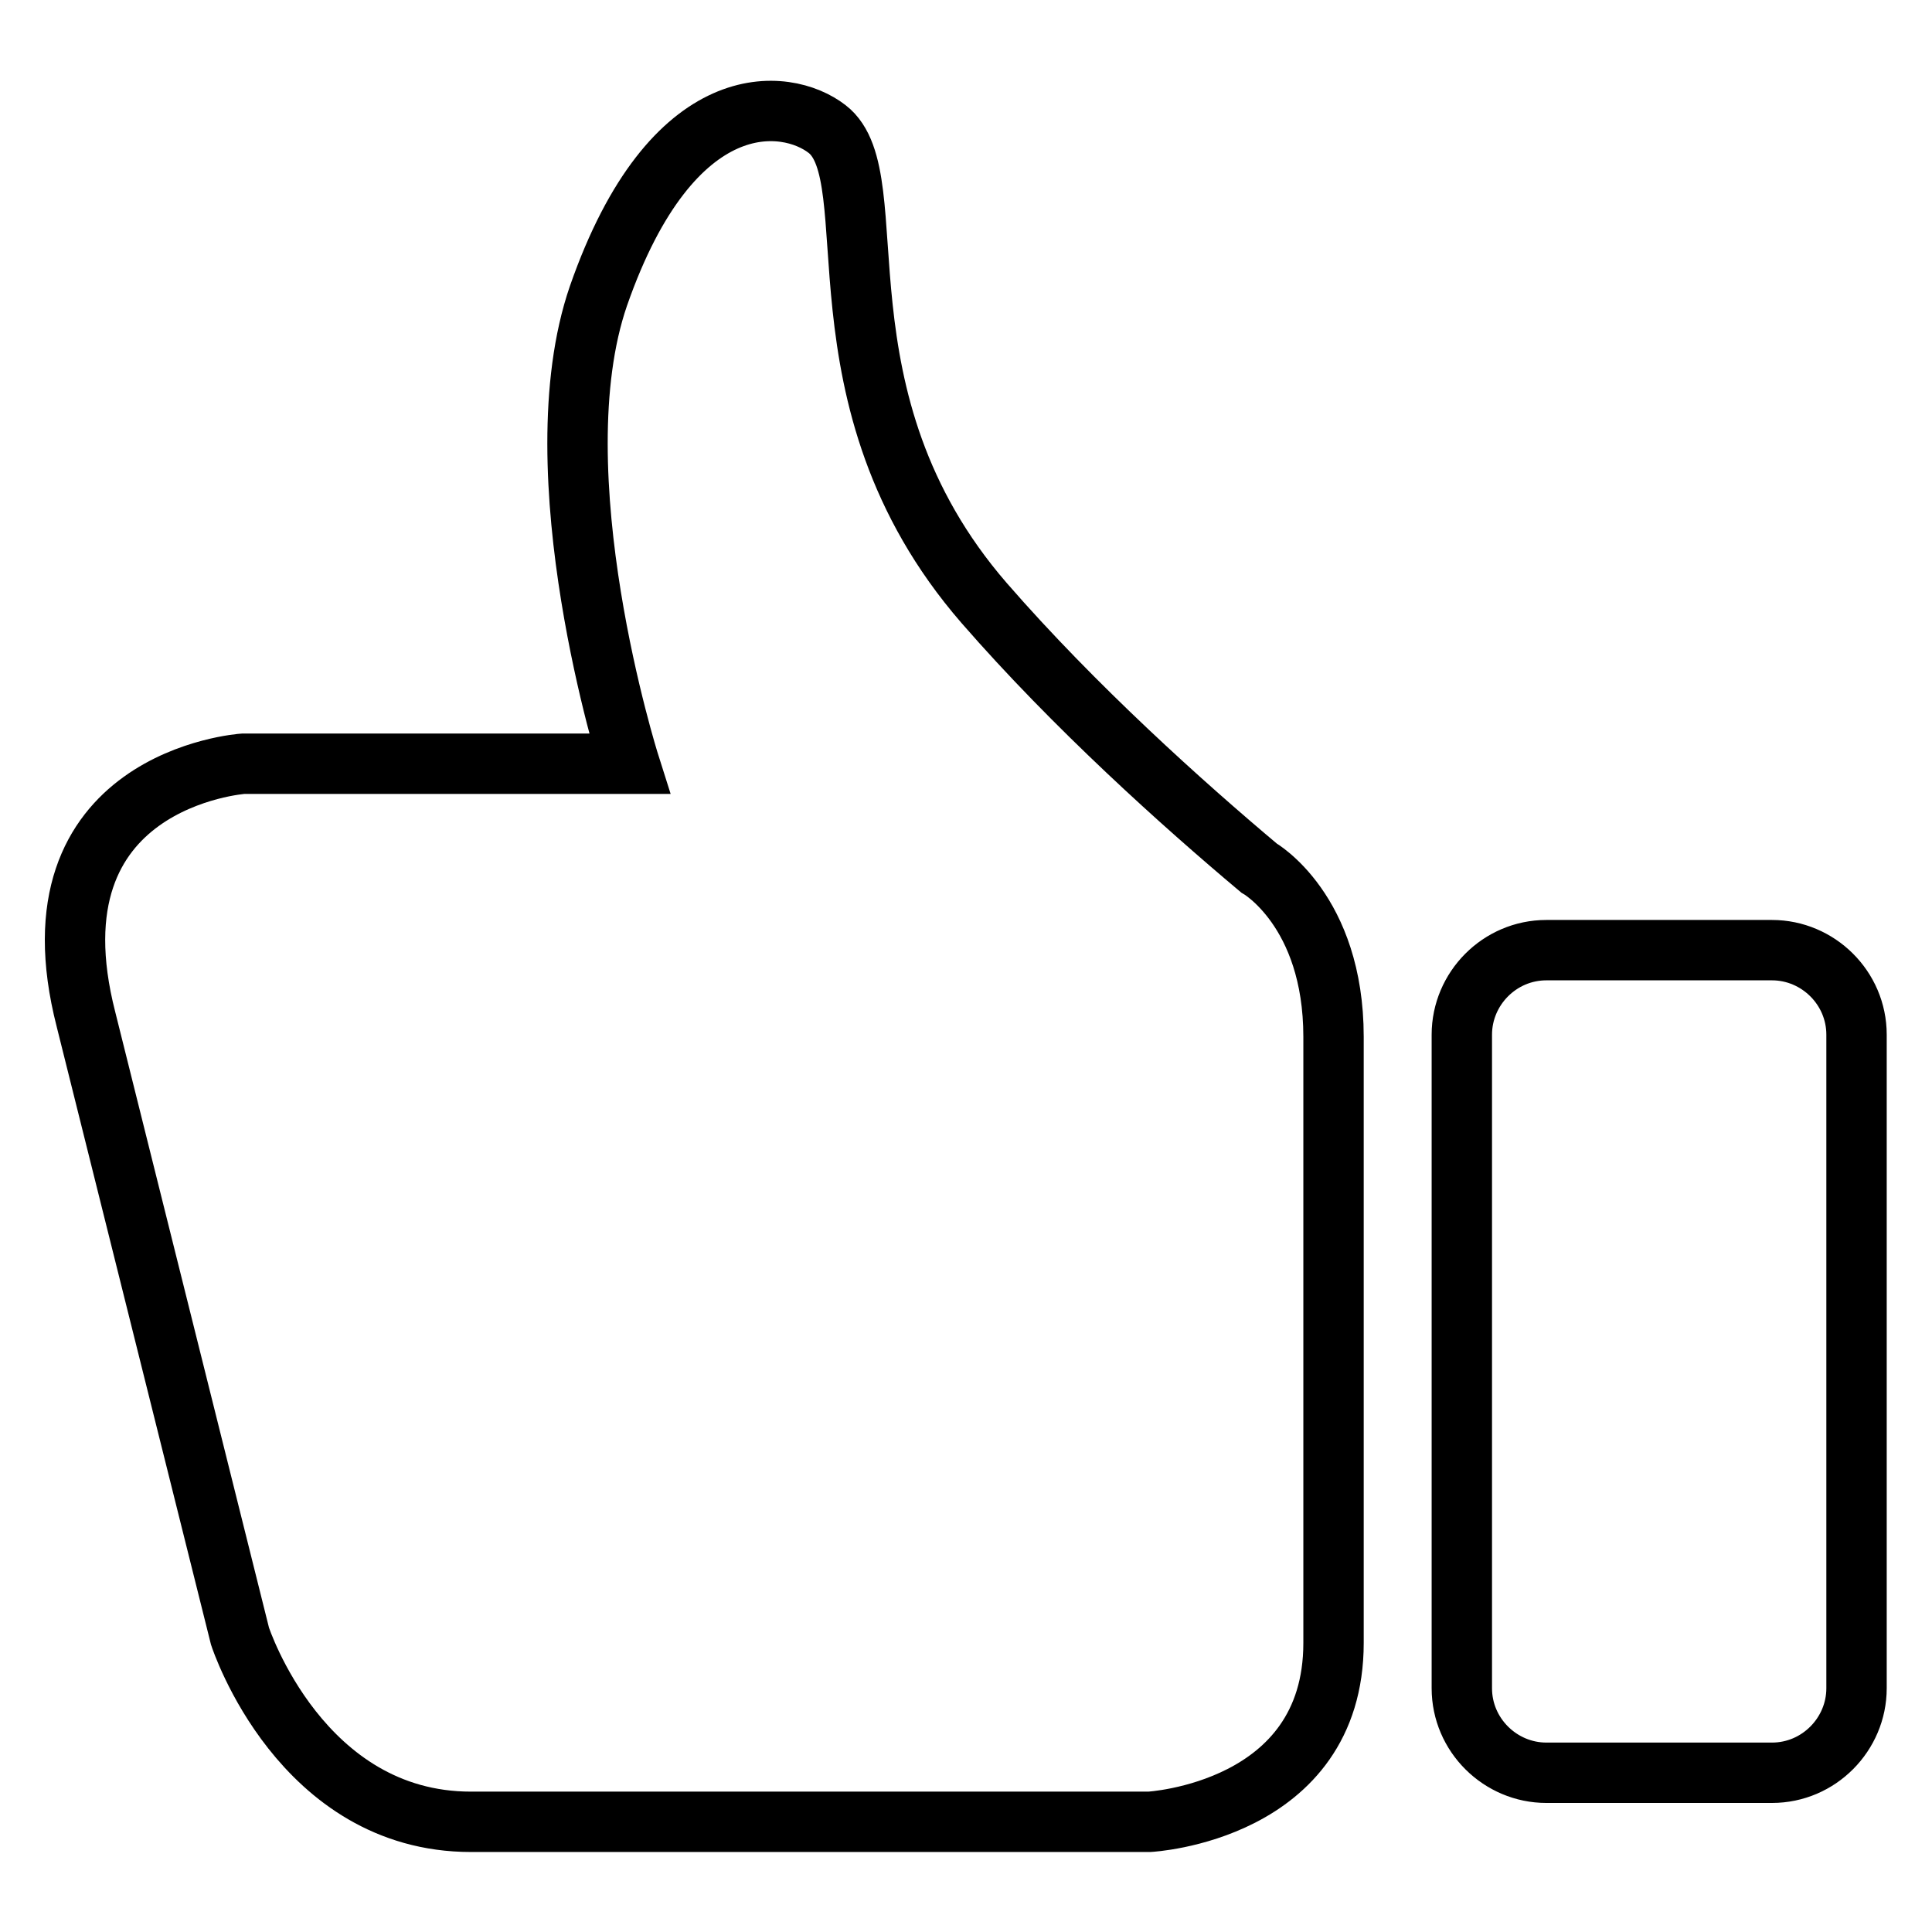 <?xml version="1.0" encoding="utf-8"?>
<!-- Svg Vector Icons : http://www.onlinewebfonts.com/icon -->
<!DOCTYPE svg PUBLIC "-//W3C//DTD SVG 1.1//EN" "http://www.w3.org/Graphics/SVG/1.1/DTD/svg11.dtd">
<svg version="1.1" xmlns="http://www.w3.org/2000/svg" xmlns:xlink="http://www.w3.org/1999/xlink" x="0px" y="0px" viewBox="0 0 256 256" enable-background="new 0 0 256 256" xml:space="preserve">
<g> <path stroke-width="8" fill-opacity="0" stroke="#000000"  d="M246,223.7c0,6.1-5,11.2-11.2,11.2h-29.9c-6.1,0-11.2-5-11.2-11.2v-86.6c0-6.1,5-11.2,11.2-11.2h29.9 c6.1,0,11.2,5,11.2,11.2V223.7z M166.8,115c-10-8.4-24.4-21.3-36.4-35.1c-23.5-27.1-12.5-56.4-20.8-62.8c-5.4-4.2-20.5-6-30.3,22.1 c-8.1,23.5,4.1,62,4.1,62H32.2c0,0-29,2-20.8,33.9l20.4,81.7c0.1,0.3,8.1,24.6,30.6,24.6h89.9c0,0,24.4-1.3,24.4-23.7v-80.3 C176.7,120.6,166.8,115,166.8,115L166.8,115L166.8,115z"/></g>
</svg>